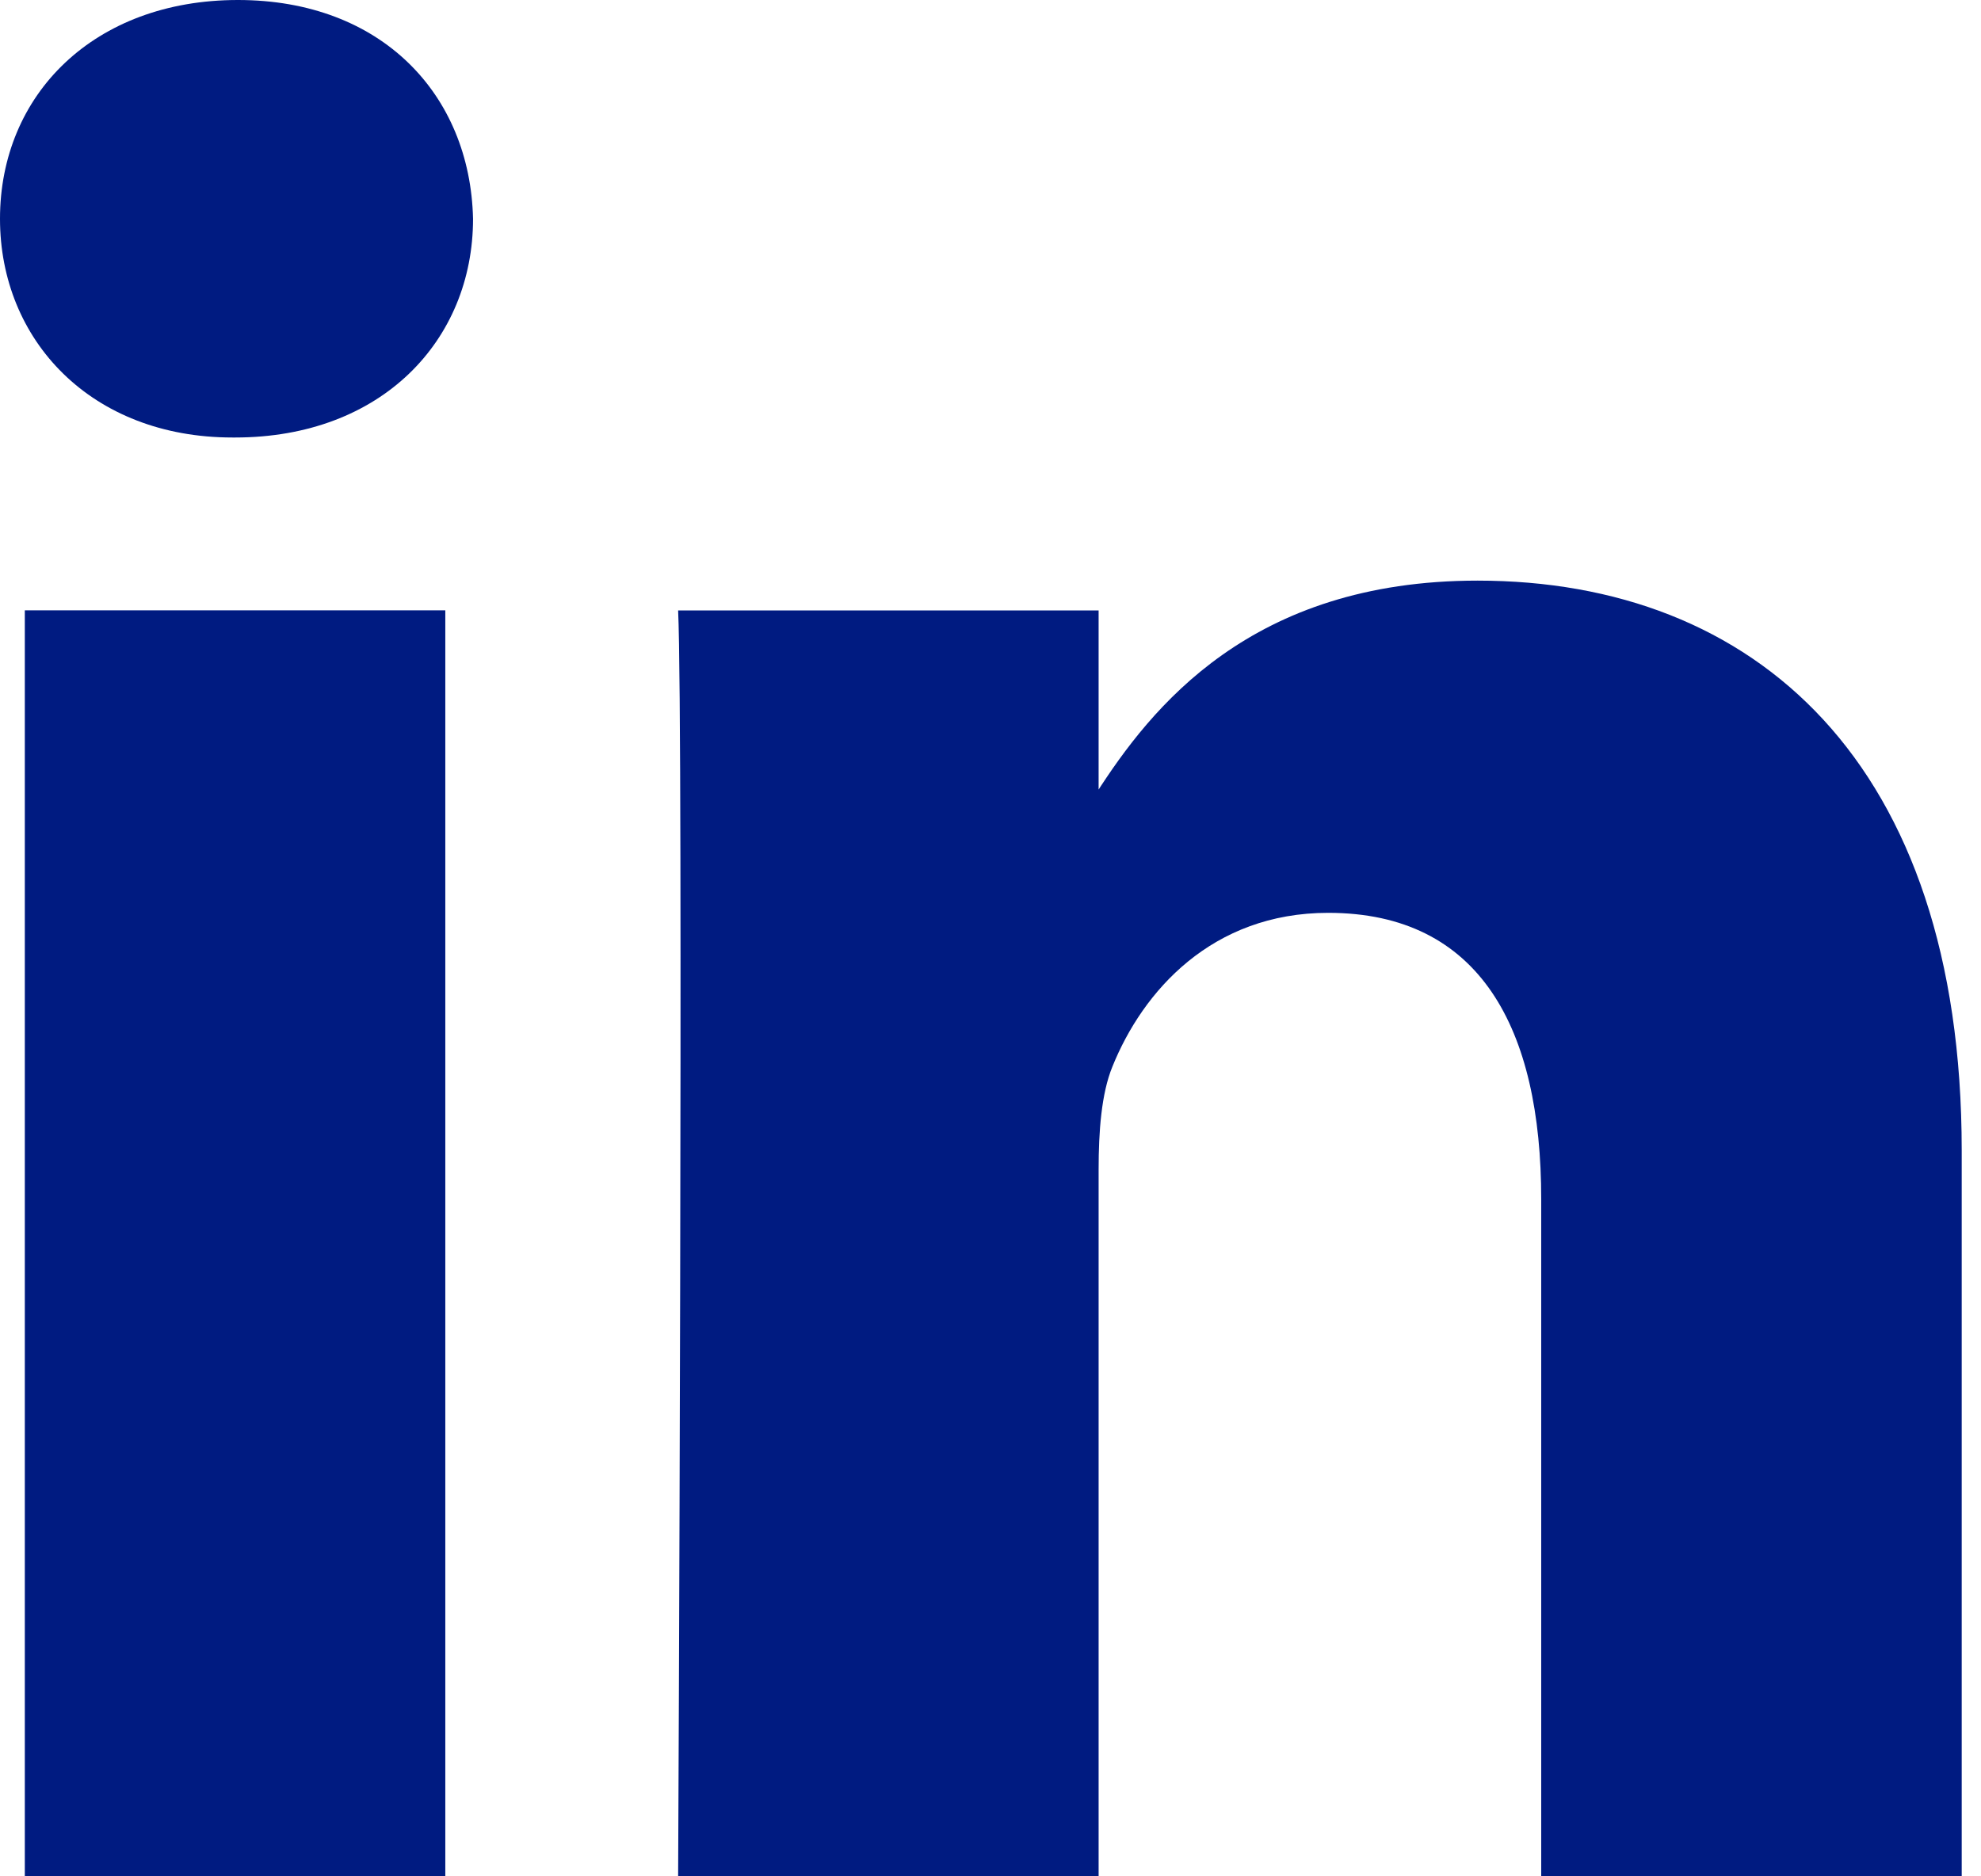 <svg xmlns="http://www.w3.org/2000/svg" width="19" height="18" fill="none"><path fill="#001B81" d="M4.271 18V5.855H.238V18H4.27ZM2.255 4.197c1.406 0 2.282-.933 2.282-2.098C4.51.907 3.66 0 2.282 0 .902 0 0 .907 0 2.099c0 1.165.875 2.098 2.229 2.098h.026ZM6.504 18h4.033v-6.782c0-.362.026-.726.132-.985.292-.725.955-1.476 2.07-1.476 1.459 0 2.043 1.113 2.043 2.746V18h4.033v-6.964c0-3.73-1.99-5.466-4.643-5.466-2.176 0-3.131 1.217-3.662 2.046h.027v-1.76H6.504c.052 1.139 0 12.144 0 12.144Z"/></svg>